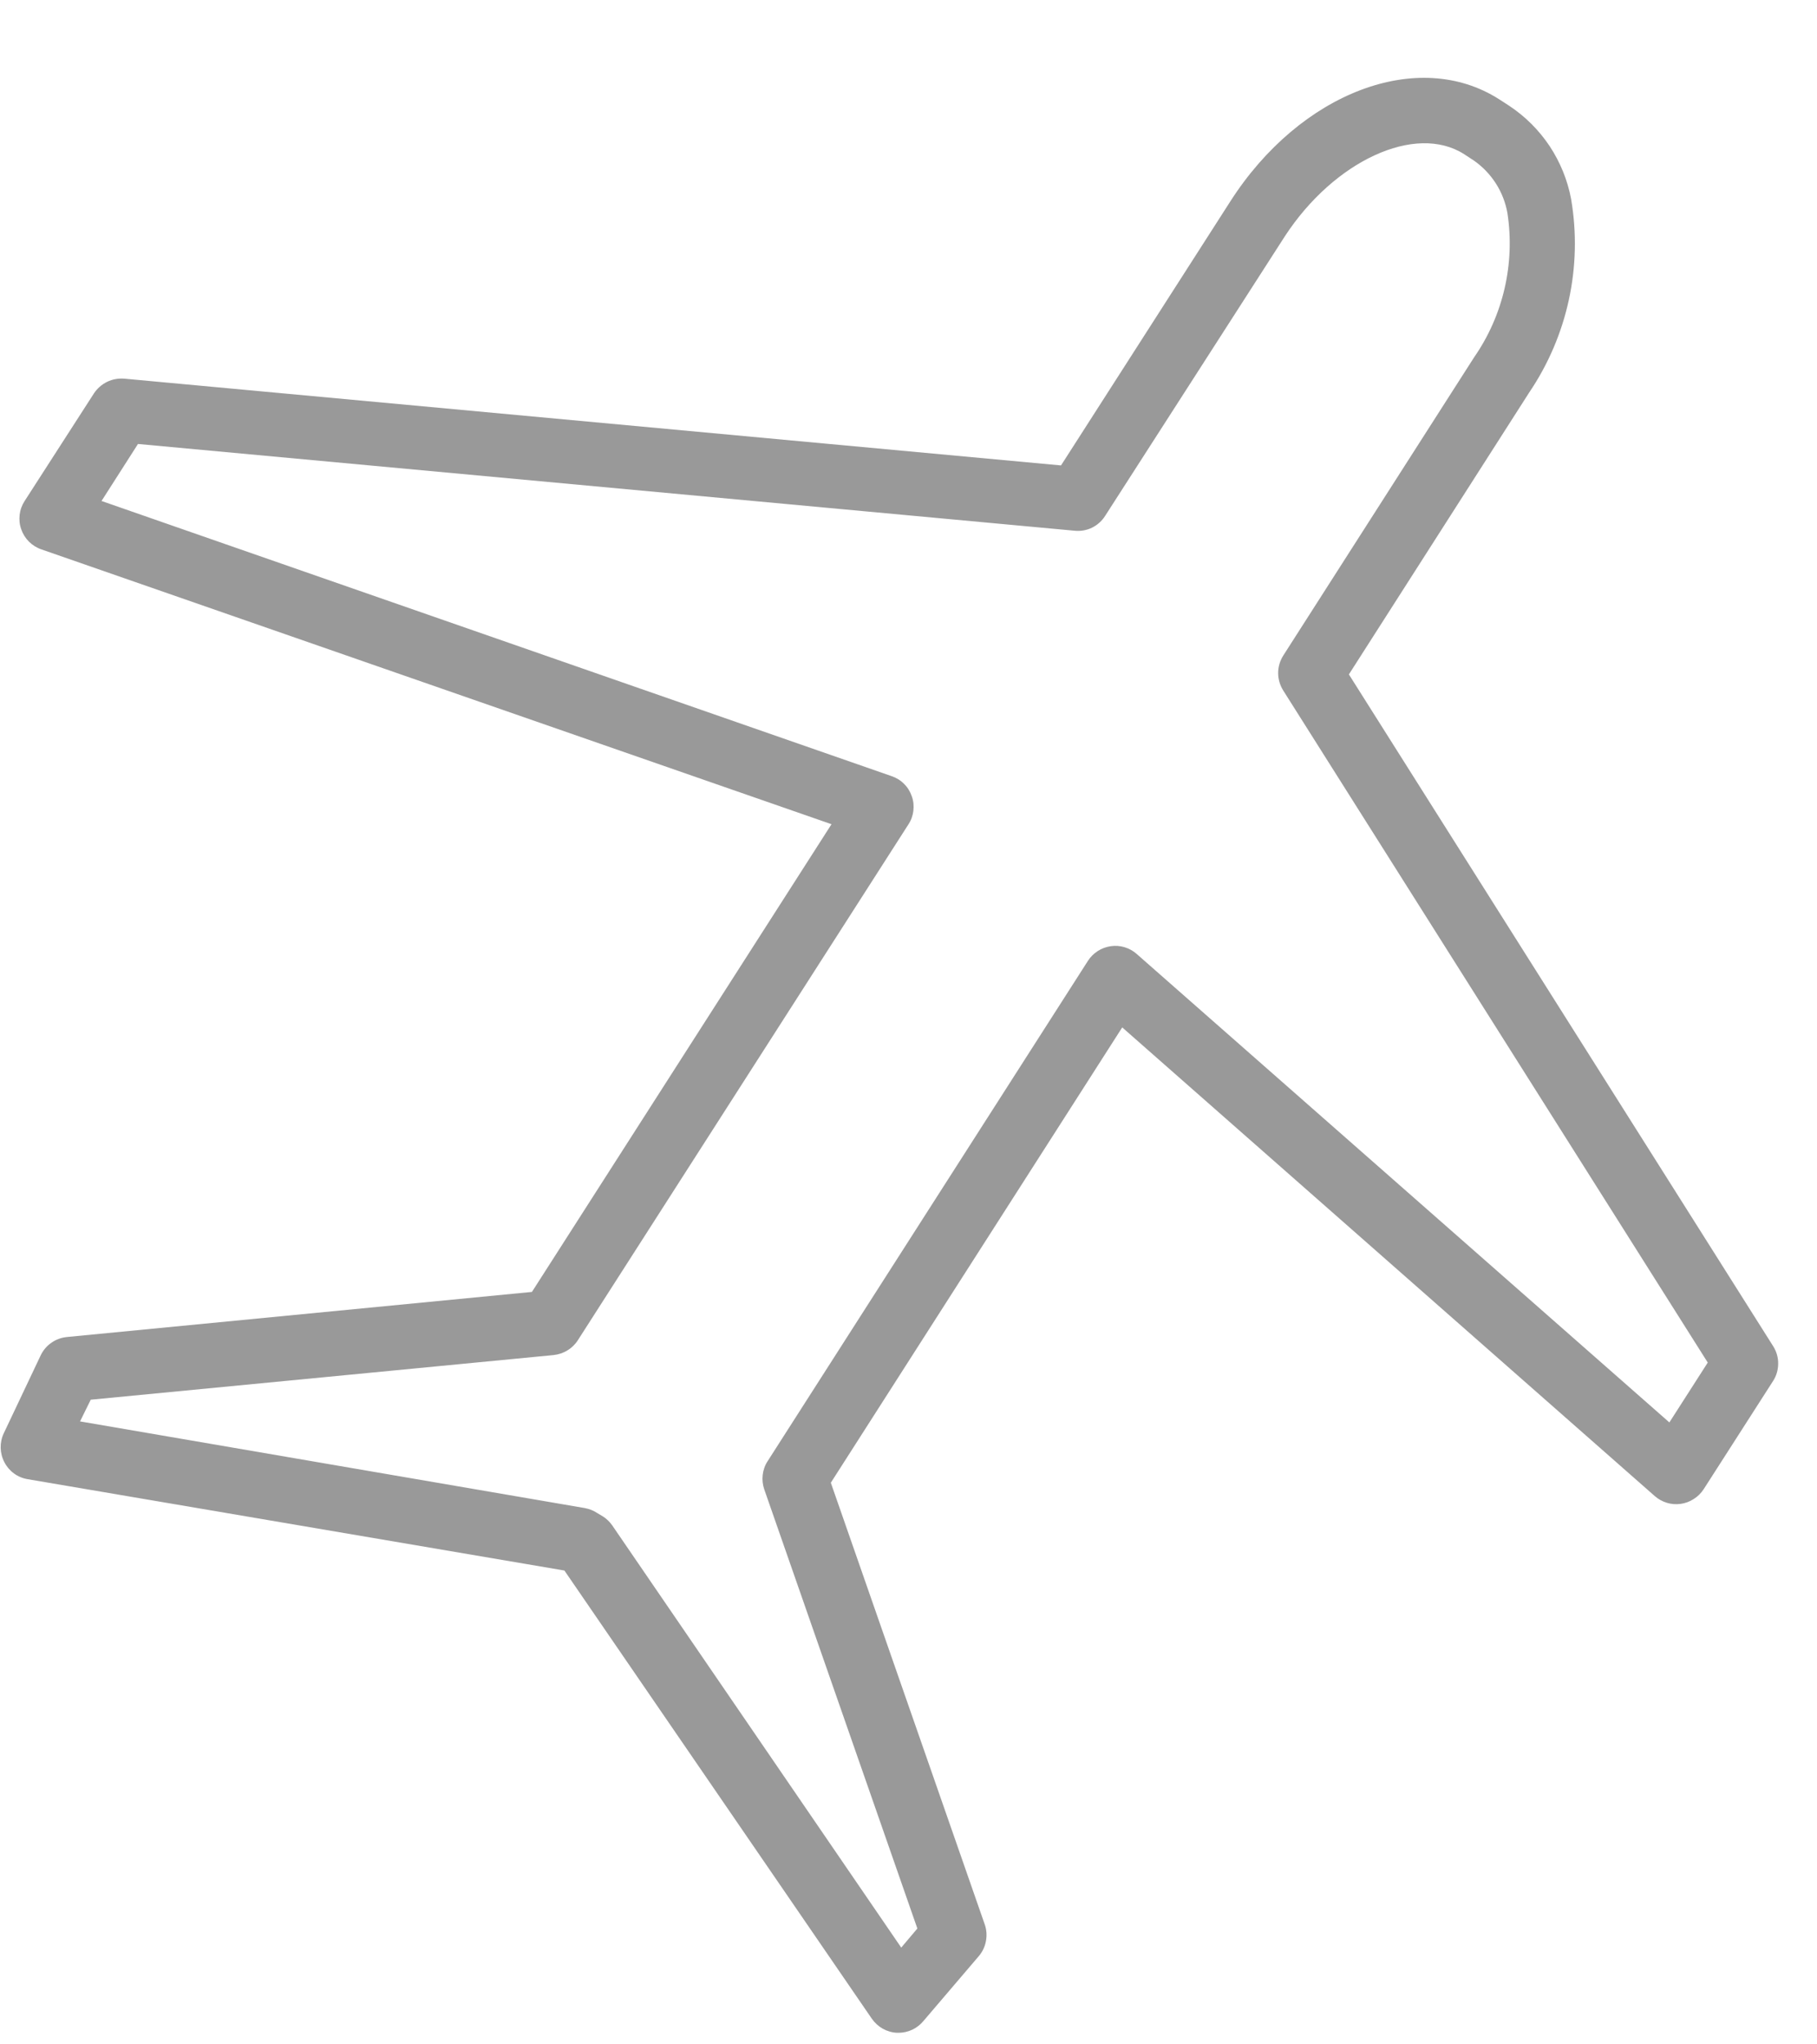 <?xml version="1.0" encoding="UTF-8"?> <svg xmlns="http://www.w3.org/2000/svg" width="16" height="18" viewBox="0 0 16 18" fill="none"> <path d="M15.616 11.856L11.878 5.938L13.465 3.457C13.803 2.958 13.936 2.348 13.835 1.754C13.804 1.587 13.739 1.428 13.646 1.287C13.552 1.146 13.431 1.025 13.289 0.931L13.201 0.874C12.489 0.419 11.449 0.813 10.834 1.773L9.343 4.098L1.095 3.334C1.042 3.33 0.99 3.339 0.943 3.362C0.896 3.385 0.856 3.42 0.827 3.464L0.217 4.411C0.193 4.448 0.178 4.489 0.173 4.532C0.168 4.575 0.172 4.619 0.187 4.66C0.201 4.701 0.224 4.738 0.255 4.769C0.285 4.799 0.323 4.823 0.364 4.837L7.322 7.257L4.684 11.375L0.589 11.772C0.54 11.777 0.492 11.794 0.452 11.823C0.411 11.851 0.379 11.89 0.358 11.934L0.033 12.62C0.014 12.66 0.005 12.704 0.006 12.748C0.007 12.792 0.018 12.835 0.039 12.875C0.059 12.914 0.088 12.948 0.124 12.974C0.16 13 0.201 13.017 0.245 13.024L4.97 13.828L7.677 17.774C7.702 17.81 7.735 17.84 7.773 17.862C7.811 17.883 7.854 17.896 7.898 17.898H7.912C7.953 17.898 7.995 17.889 8.033 17.871C8.071 17.853 8.104 17.827 8.131 17.795L8.62 17.222C8.652 17.184 8.673 17.139 8.682 17.09C8.691 17.041 8.688 16.99 8.671 16.943L7.316 13.055L9.882 9.046L14.572 13.173C14.603 13.2 14.639 13.22 14.679 13.232C14.718 13.244 14.76 13.247 14.801 13.241C14.841 13.235 14.88 13.221 14.915 13.198C14.95 13.176 14.979 13.147 15.002 13.112L15.614 12.158C15.643 12.113 15.658 12.06 15.658 12.007C15.659 11.954 15.644 11.902 15.616 11.856ZM14.7 12.524L10.009 8.399C9.979 8.372 9.942 8.352 9.903 8.34C9.863 8.328 9.822 8.325 9.781 8.331C9.74 8.337 9.701 8.351 9.666 8.374C9.632 8.396 9.602 8.425 9.58 8.46L6.759 12.866C6.735 12.902 6.721 12.944 6.716 12.987C6.711 13.03 6.716 13.073 6.73 13.114L8.078 16.98L7.936 17.148L5.39 13.429C5.368 13.398 5.34 13.371 5.308 13.351L5.256 13.32C5.224 13.299 5.187 13.285 5.149 13.278L0.705 12.515L0.799 12.324L4.874 11.931C4.918 11.926 4.959 11.913 4.996 11.89C5.033 11.868 5.065 11.837 5.088 11.801L7.999 7.259C8.023 7.223 8.038 7.181 8.043 7.138C8.048 7.095 8.044 7.052 8.029 7.011C8.015 6.97 7.992 6.932 7.961 6.902C7.931 6.871 7.893 6.848 7.852 6.834L0.894 4.411L1.215 3.909L9.464 4.673C9.516 4.678 9.569 4.669 9.616 4.646C9.663 4.623 9.703 4.587 9.731 4.543L11.313 2.082C11.747 1.416 12.463 1.084 12.892 1.357L12.982 1.416C13.136 1.525 13.241 1.69 13.274 1.876C13.342 2.322 13.237 2.777 12.98 3.147L11.3 5.772C11.271 5.818 11.255 5.871 11.255 5.926C11.255 5.98 11.271 6.034 11.3 6.08L15.038 11.997L14.7 12.524Z" fill="#999999"></path> </svg> 